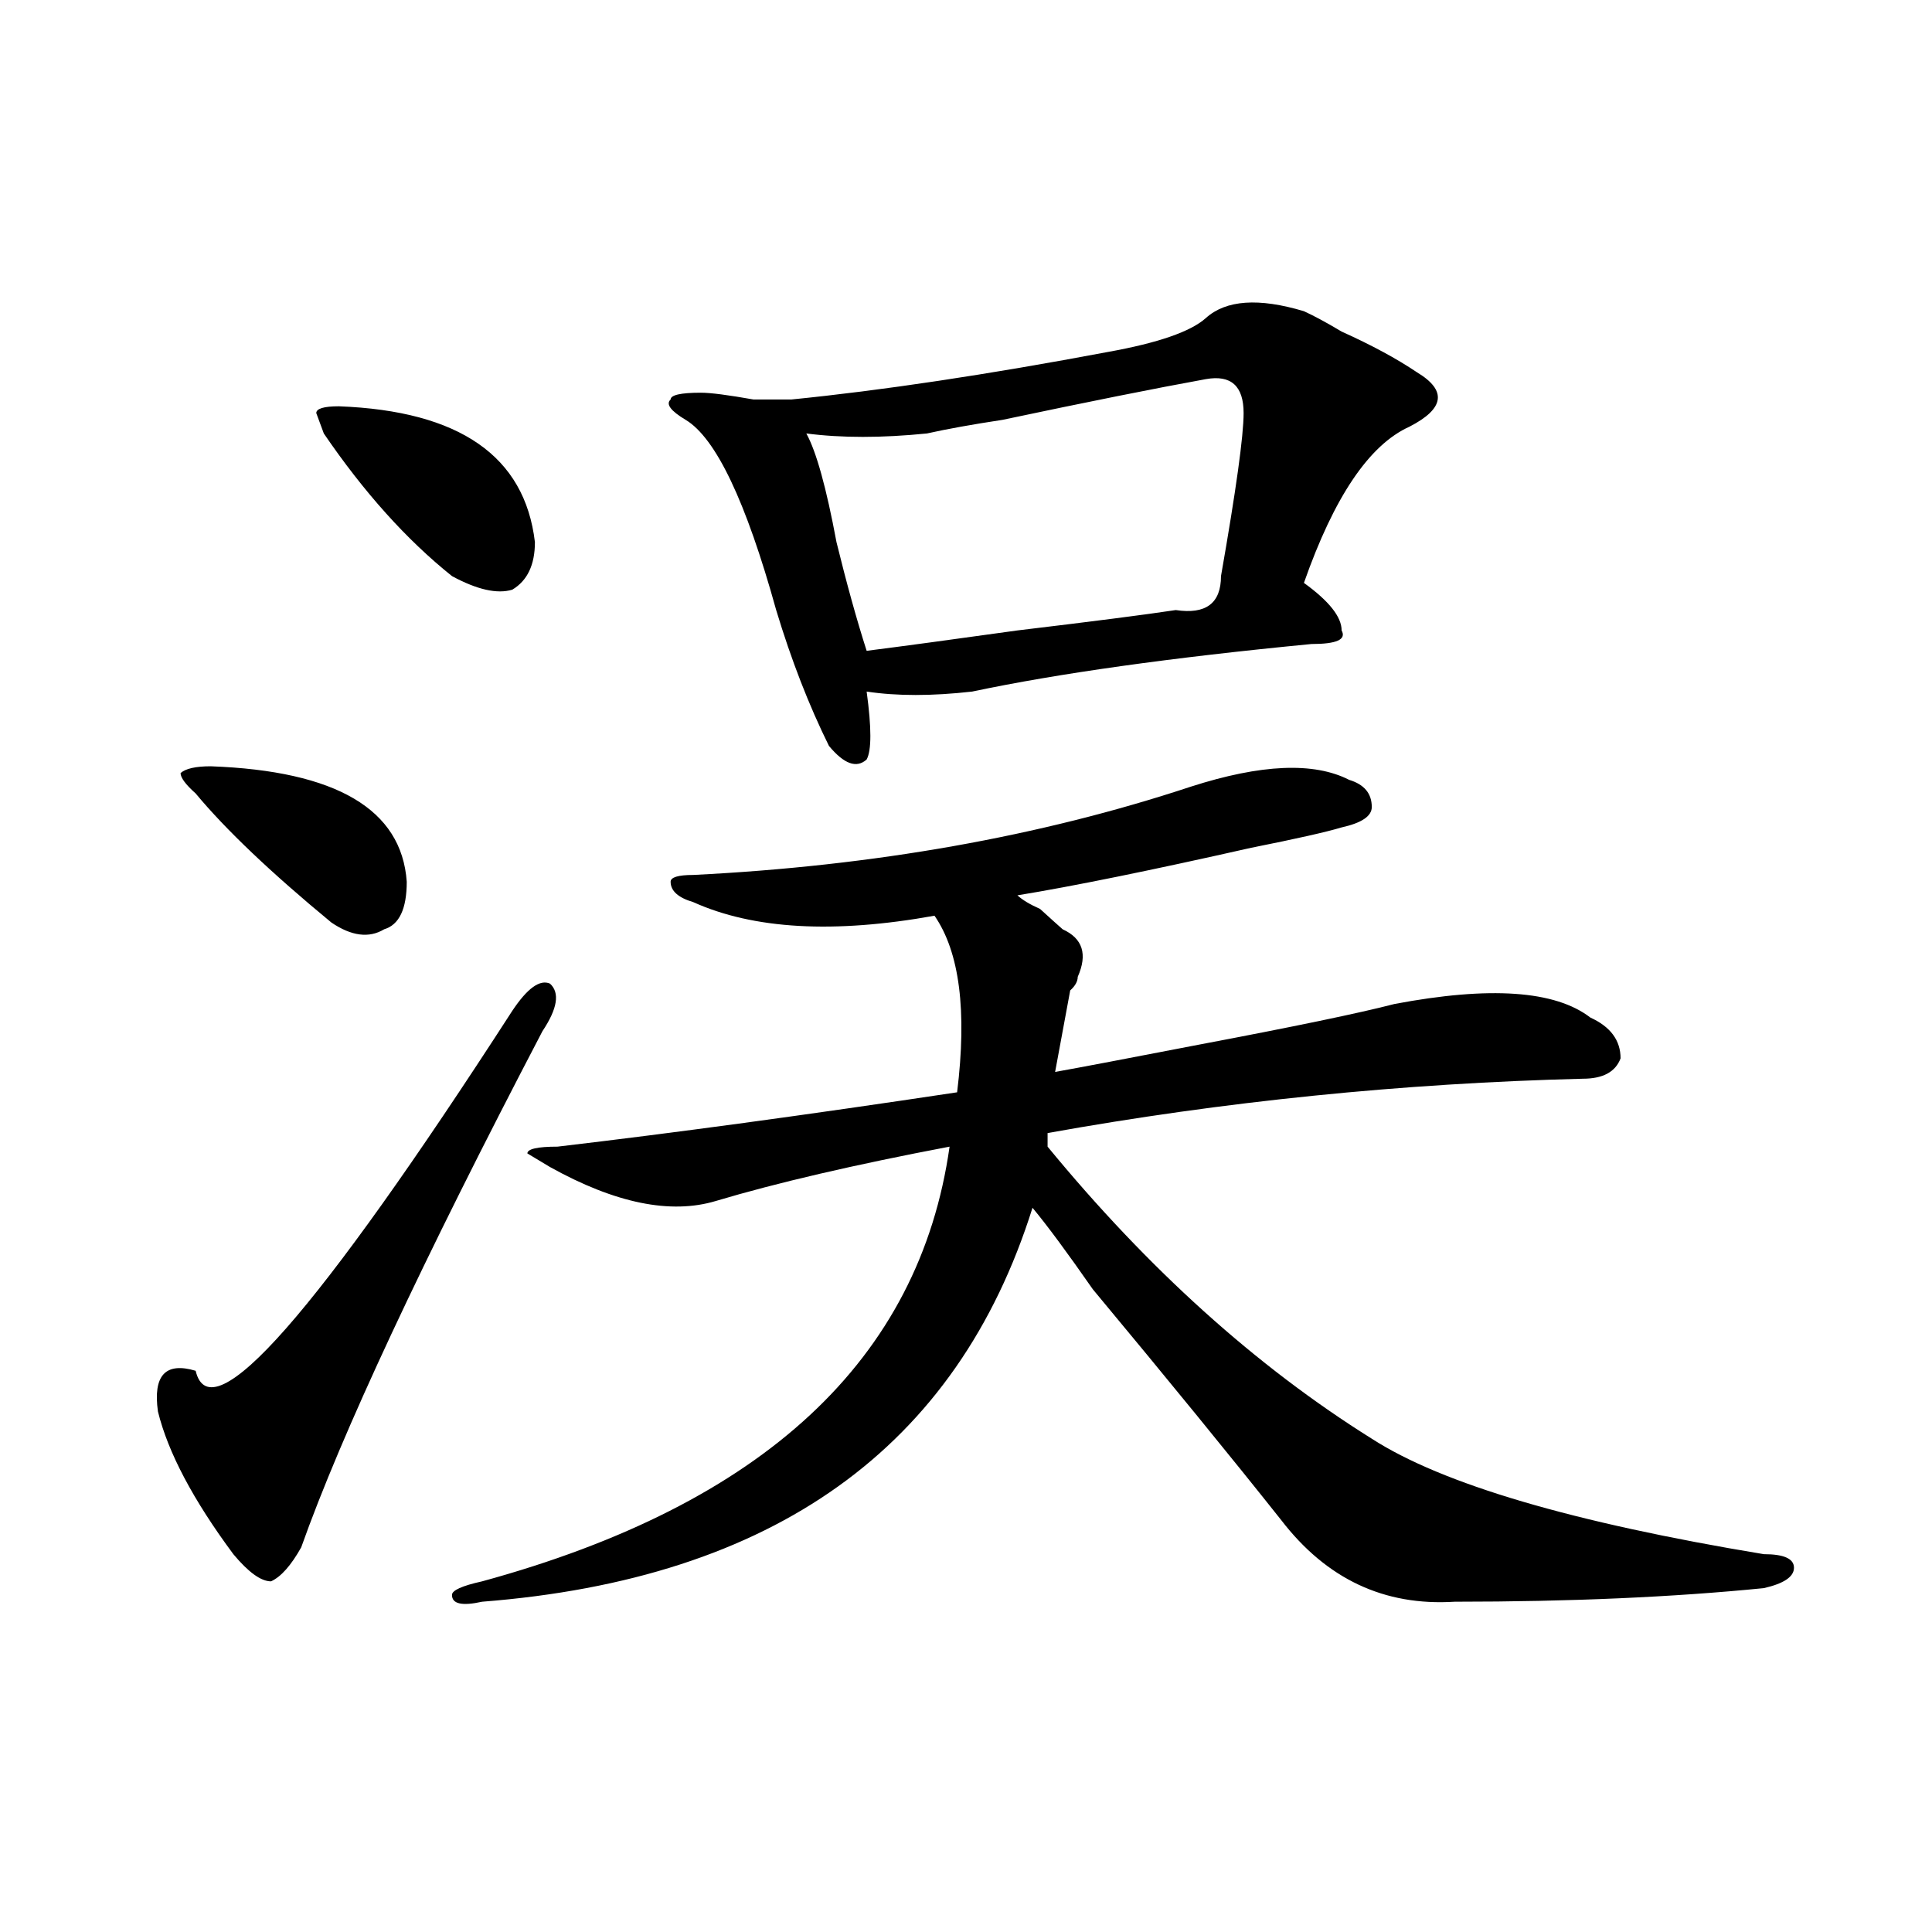 <?xml version="1.0" encoding="utf-8"?>
<!-- Generator: Adobe Illustrator 16.0.0, SVG Export Plug-In . SVG Version: 6.00 Build 0)  -->
<!DOCTYPE svg PUBLIC "-//W3C//DTD SVG 1.1//EN" "http://www.w3.org/Graphics/SVG/1.1/DTD/svg11.dtd">
<svg version="1.1" id="图层_1" xmlns="http://www.w3.org/2000/svg" xmlns:xlink="http://www.w3.org/1999/xlink" x="0px" y="0px"
	 width="1000px" height="1000px" viewBox="0 0 1000 1000" enable-background="new 0 0 1000 1000" xml:space="preserve">
<path d="M280.773,533.734C218.336,653.266,176.69,742.365,155.898,800.922c-5.244,9.338-10.427,15.216-15.609,17.578
	c-5.244,0-11.707-4.725-19.512-14.063c-20.854-28.125-33.841-52.734-39.023-73.828c-2.622-18.731,3.902-25.763,19.512-21.094
	c7.805,32.85,62.438-29.278,163.898-186.328c7.805-11.7,14.268-16.369,19.512-14.063
	C289.858,513.85,288.578,522.034,280.773,533.734z M109.07,396.625c64.998,2.362,98.839,22.303,101.461,59.766
	c0,14.063-3.902,22.303-11.707,24.609c-7.805,4.725-16.951,3.516-27.316-3.516c-31.219-25.763-54.633-48.01-70.242-66.797
	c-5.244-4.669-7.805-8.185-7.805-10.547C96.021,397.834,101.266,396.625,109.07,396.625z M175.41,210.297
	c62.438,2.362,96.217,25.817,101.461,70.313c0,11.756-3.902,19.94-11.707,24.609c-7.805,2.362-18.231,0-31.219-7.031
	c-23.414-18.731-45.548-43.341-66.34-73.828l-3.902-10.547C163.703,211.505,167.605,210.297,175.41,210.297z M616.375,407.172
	c36.401-11.7,63.718-12.854,81.949-3.516c7.805,2.362,11.707,7.031,11.707,14.063c0,4.725-5.244,8.24-15.609,10.547
	c-7.805,2.362-23.414,5.878-46.828,10.547c-52.072,11.756-92.376,19.94-120.973,24.609c2.561,2.362,6.463,4.725,11.707,7.031
	c5.183,4.725,9.085,8.24,11.707,10.547c10.365,4.725,12.987,12.909,7.805,24.609c0,2.362-1.342,4.725-3.902,7.031
	c-2.622,14.063-5.244,28.125-7.805,42.188c12.987-2.307,37.682-7.031,74.145-14.063c49.389-9.338,83.229-16.369,101.461-21.094
	c49.389-9.338,83.229-7.031,101.461,7.031c10.365,4.725,15.609,11.756,15.609,21.094c-2.622,7.031-9.146,10.547-19.512,10.547
	c-93.656,2.362-186.032,11.756-277.066,28.125v7.031c52.011,63.281,107.924,113.709,167.801,151.172
	c36.401,23.456,104.021,43.396,202.922,59.766c10.365,0,15.609,2.307,15.609,7.031c0,4.669-5.244,8.185-15.609,10.547
	c-46.828,4.669-100.181,7.031-159.996,7.031c-36.463,2.307-66.34-11.756-89.754-42.188c-26.036-32.794-58.535-72.619-97.559-119.531
	c-13.049-18.731-23.414-32.794-31.219-42.188c-39.023,124.256-134.021,192.15-284.871,203.906
	c-10.427,2.307-15.609,1.153-15.609-3.516c0-2.362,5.183-4.725,15.609-7.031c145.667-39.825,226.336-114.807,241.945-225
	c-49.45,9.394-89.754,18.787-120.973,28.125c-23.414,7.031-52.072,1.209-85.852-17.578l-11.707-7.031
	c0-2.307,5.183-3.516,15.609-3.516c59.815-7.031,128.777-16.369,206.824-28.125c5.183-42.188,1.28-72.619-11.707-91.406
	c-52.072,9.394-93.656,7.031-124.875-7.031c-7.805-2.307-11.707-5.822-11.707-10.547c0-2.307,3.902-3.516,11.707-3.516
	C452.477,448.206,538.328,432.99,616.375,407.172z M674.91,161.078c5.183,2.362,11.707,5.878,19.512,10.547
	c15.609,7.031,28.597,14.063,39.023,21.094c15.609,9.394,14.268,18.786-3.902,28.125c-20.854,9.394-39.023,36.364-54.633,80.859
	c12.987,9.394,19.512,17.578,19.512,24.609c2.561,4.725-2.622,7.031-15.609,7.031c-72.864,7.031-131.399,15.271-175.605,24.609
	c-20.854,2.362-39.023,2.362-54.633,0c2.561,18.787,2.561,30.487,0,35.156c-5.244,4.725-11.707,2.362-19.512-7.031
	c-10.427-21.094-19.512-44.494-27.316-70.313c-15.609-56.25-31.219-89.044-46.828-98.438c-7.805-4.669-10.427-8.185-7.805-10.547
	c0-2.308,5.183-3.516,15.609-3.516c5.183,0,14.268,1.208,27.316,3.516c10.365,0,16.89,0,19.512,0
	c46.828-4.669,101.461-12.854,163.898-24.609c25.975-4.669,42.926-10.547,50.73-17.578
	C634.545,155.255,651.496,154.047,674.91,161.078z M624.18,196.234c-26.036,4.724-61.157,11.755-105.363,21.094
	c-15.609,2.362-28.658,4.724-39.023,7.031c-23.414,2.362-44.268,2.362-62.438,0c5.183,9.394,10.365,28.125,15.609,56.25
	c5.183,21.094,10.365,39.881,15.609,56.25c18.17-2.307,44.206-5.822,78.047-10.547c39.023-4.669,66.34-8.185,81.949-10.547
	c15.609,2.362,23.414-3.516,23.414-17.578c7.805-44.495,11.707-72.62,11.707-84.375C643.691,199.75,637.167,193.927,624.18,196.234z
	"/>
</svg>
